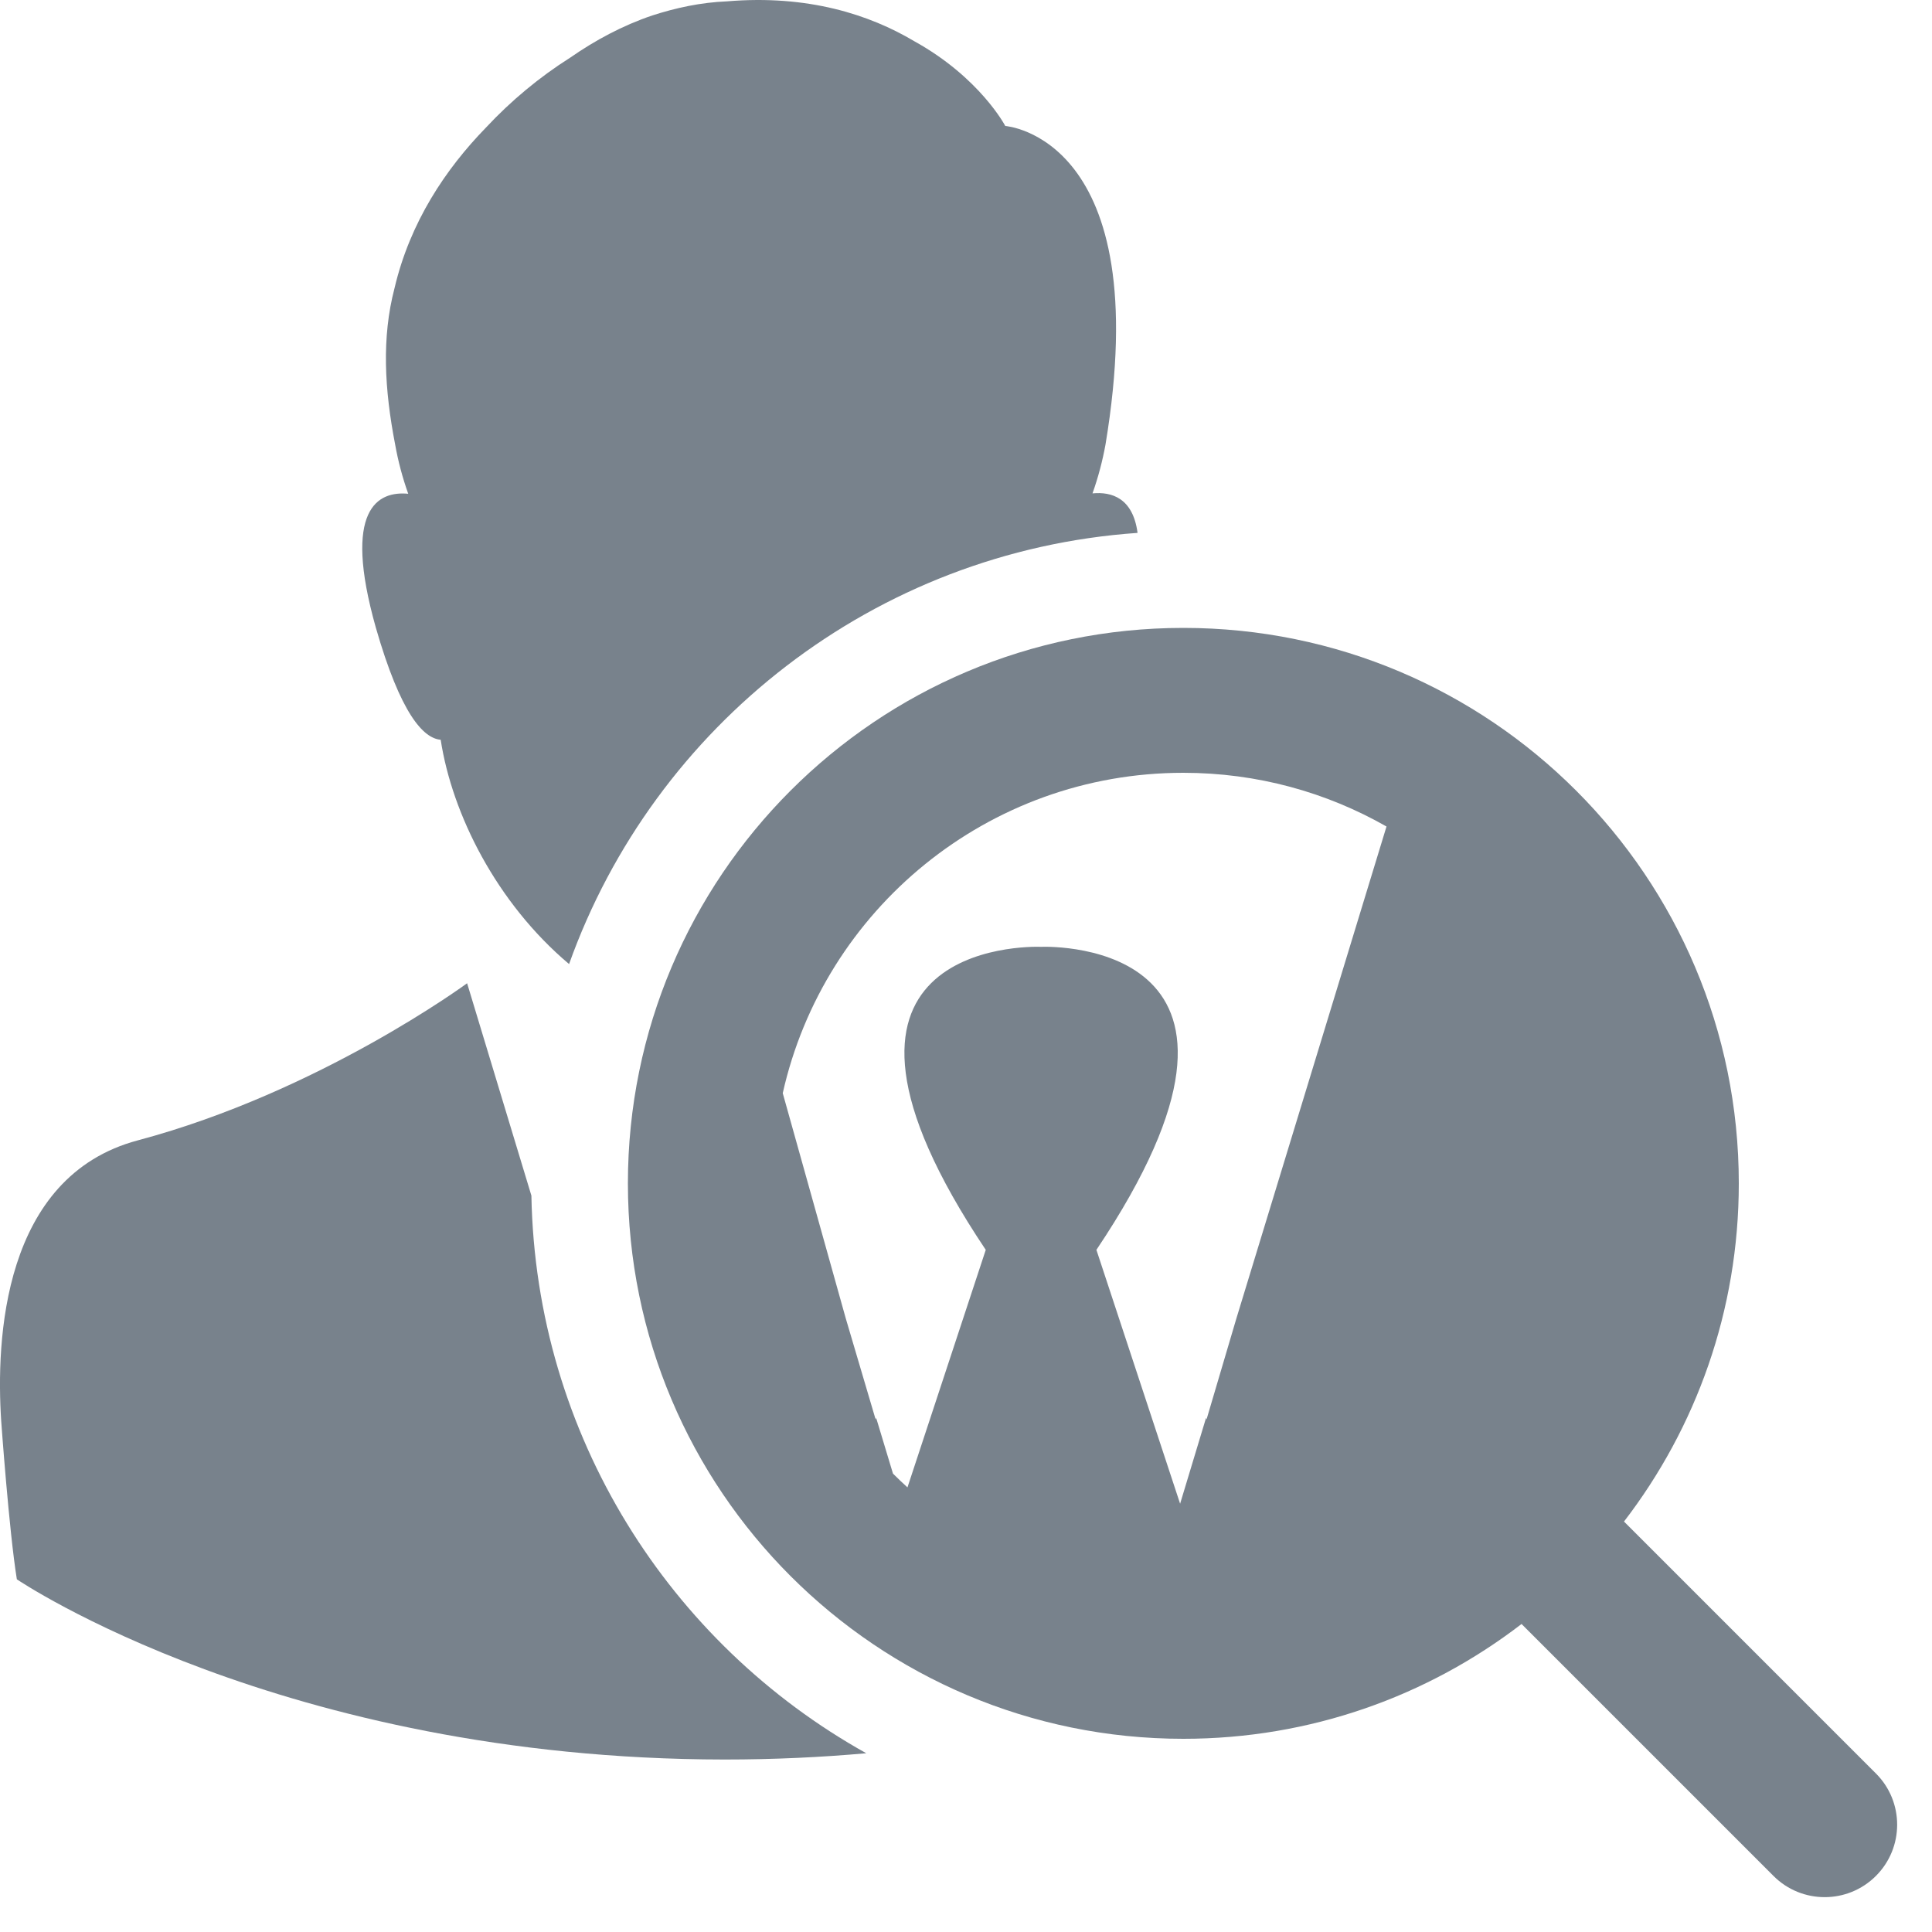 <svg width="40" height="40" viewBox="0 0 40 40" fill="none" xmlns="http://www.w3.org/2000/svg">
<path d="M11.782 19.96C13.545 15.021 18.104 11.411 23.552 11.033C23.456 10.31 23.016 10.177 22.619 10.215C22.739 9.878 22.828 9.534 22.888 9.205C23.948 2.825 20.813 2.608 20.813 2.608C20.813 2.608 20.291 1.606 18.925 0.851C18.006 0.305 16.73 -0.114 15.05 0.028C14.506 0.05 13.991 0.163 13.505 0.32C12.886 0.529 12.319 0.836 11.803 1.195C11.176 1.591 10.579 2.085 10.057 2.646C9.228 3.498 8.489 4.598 8.168 5.967C7.9 6.991 7.959 8.061 8.183 9.213C8.243 9.549 8.332 9.886 8.452 10.223C7.825 10.163 7.086 10.529 7.78 12.99C8.295 14.785 8.765 15.286 9.124 15.316C9.36 16.853 10.278 18.692 11.782 19.96Z" fill="#78828C"/>
<path d="M17.935 36.299C13.867 34.031 11.094 29.72 11.002 24.754L9.671 20.357C9.671 20.357 6.615 22.608 2.853 23.61C0.048 24.358 -0.085 27.749 0.025 29.422C0.025 29.422 0.187 31.696 0.349 32.698C0.349 32.698 5.827 36.421 15.001 36.429C16.026 36.429 17.005 36.382 17.935 36.299Z" fill="#78828C"/>
<path fill-rule="evenodd" clip-rule="evenodd" d="M31.502 33.623C29.563 35.114 27.135 36 24.5 36C18.149 36 13 30.851 13 24.5C13 18.149 18.149 13 24.5 13C30.851 13 36 18.149 36 24.5C36 27.135 35.114 29.563 33.623 31.502L38.839 36.718C39.425 37.303 39.425 38.253 38.839 38.839C38.253 39.425 37.303 39.425 36.718 38.839L31.502 33.623ZM25.598 27.297L28.706 17.112C27.465 16.404 26.03 16 24.5 16C20.447 16 17.057 18.837 16.206 22.633L17.511 27.297L18.129 29.388L18.14 29.356L18.488 30.509C18.586 30.607 18.686 30.702 18.788 30.795L20.409 25.877C16.153 19.527 21.271 19.592 21.555 19.603C21.838 19.592 26.956 19.527 22.7 25.877L24.433 31.133L24.97 29.356L24.98 29.388L25.598 27.297Z" fill="#78828C"/>
</svg>
